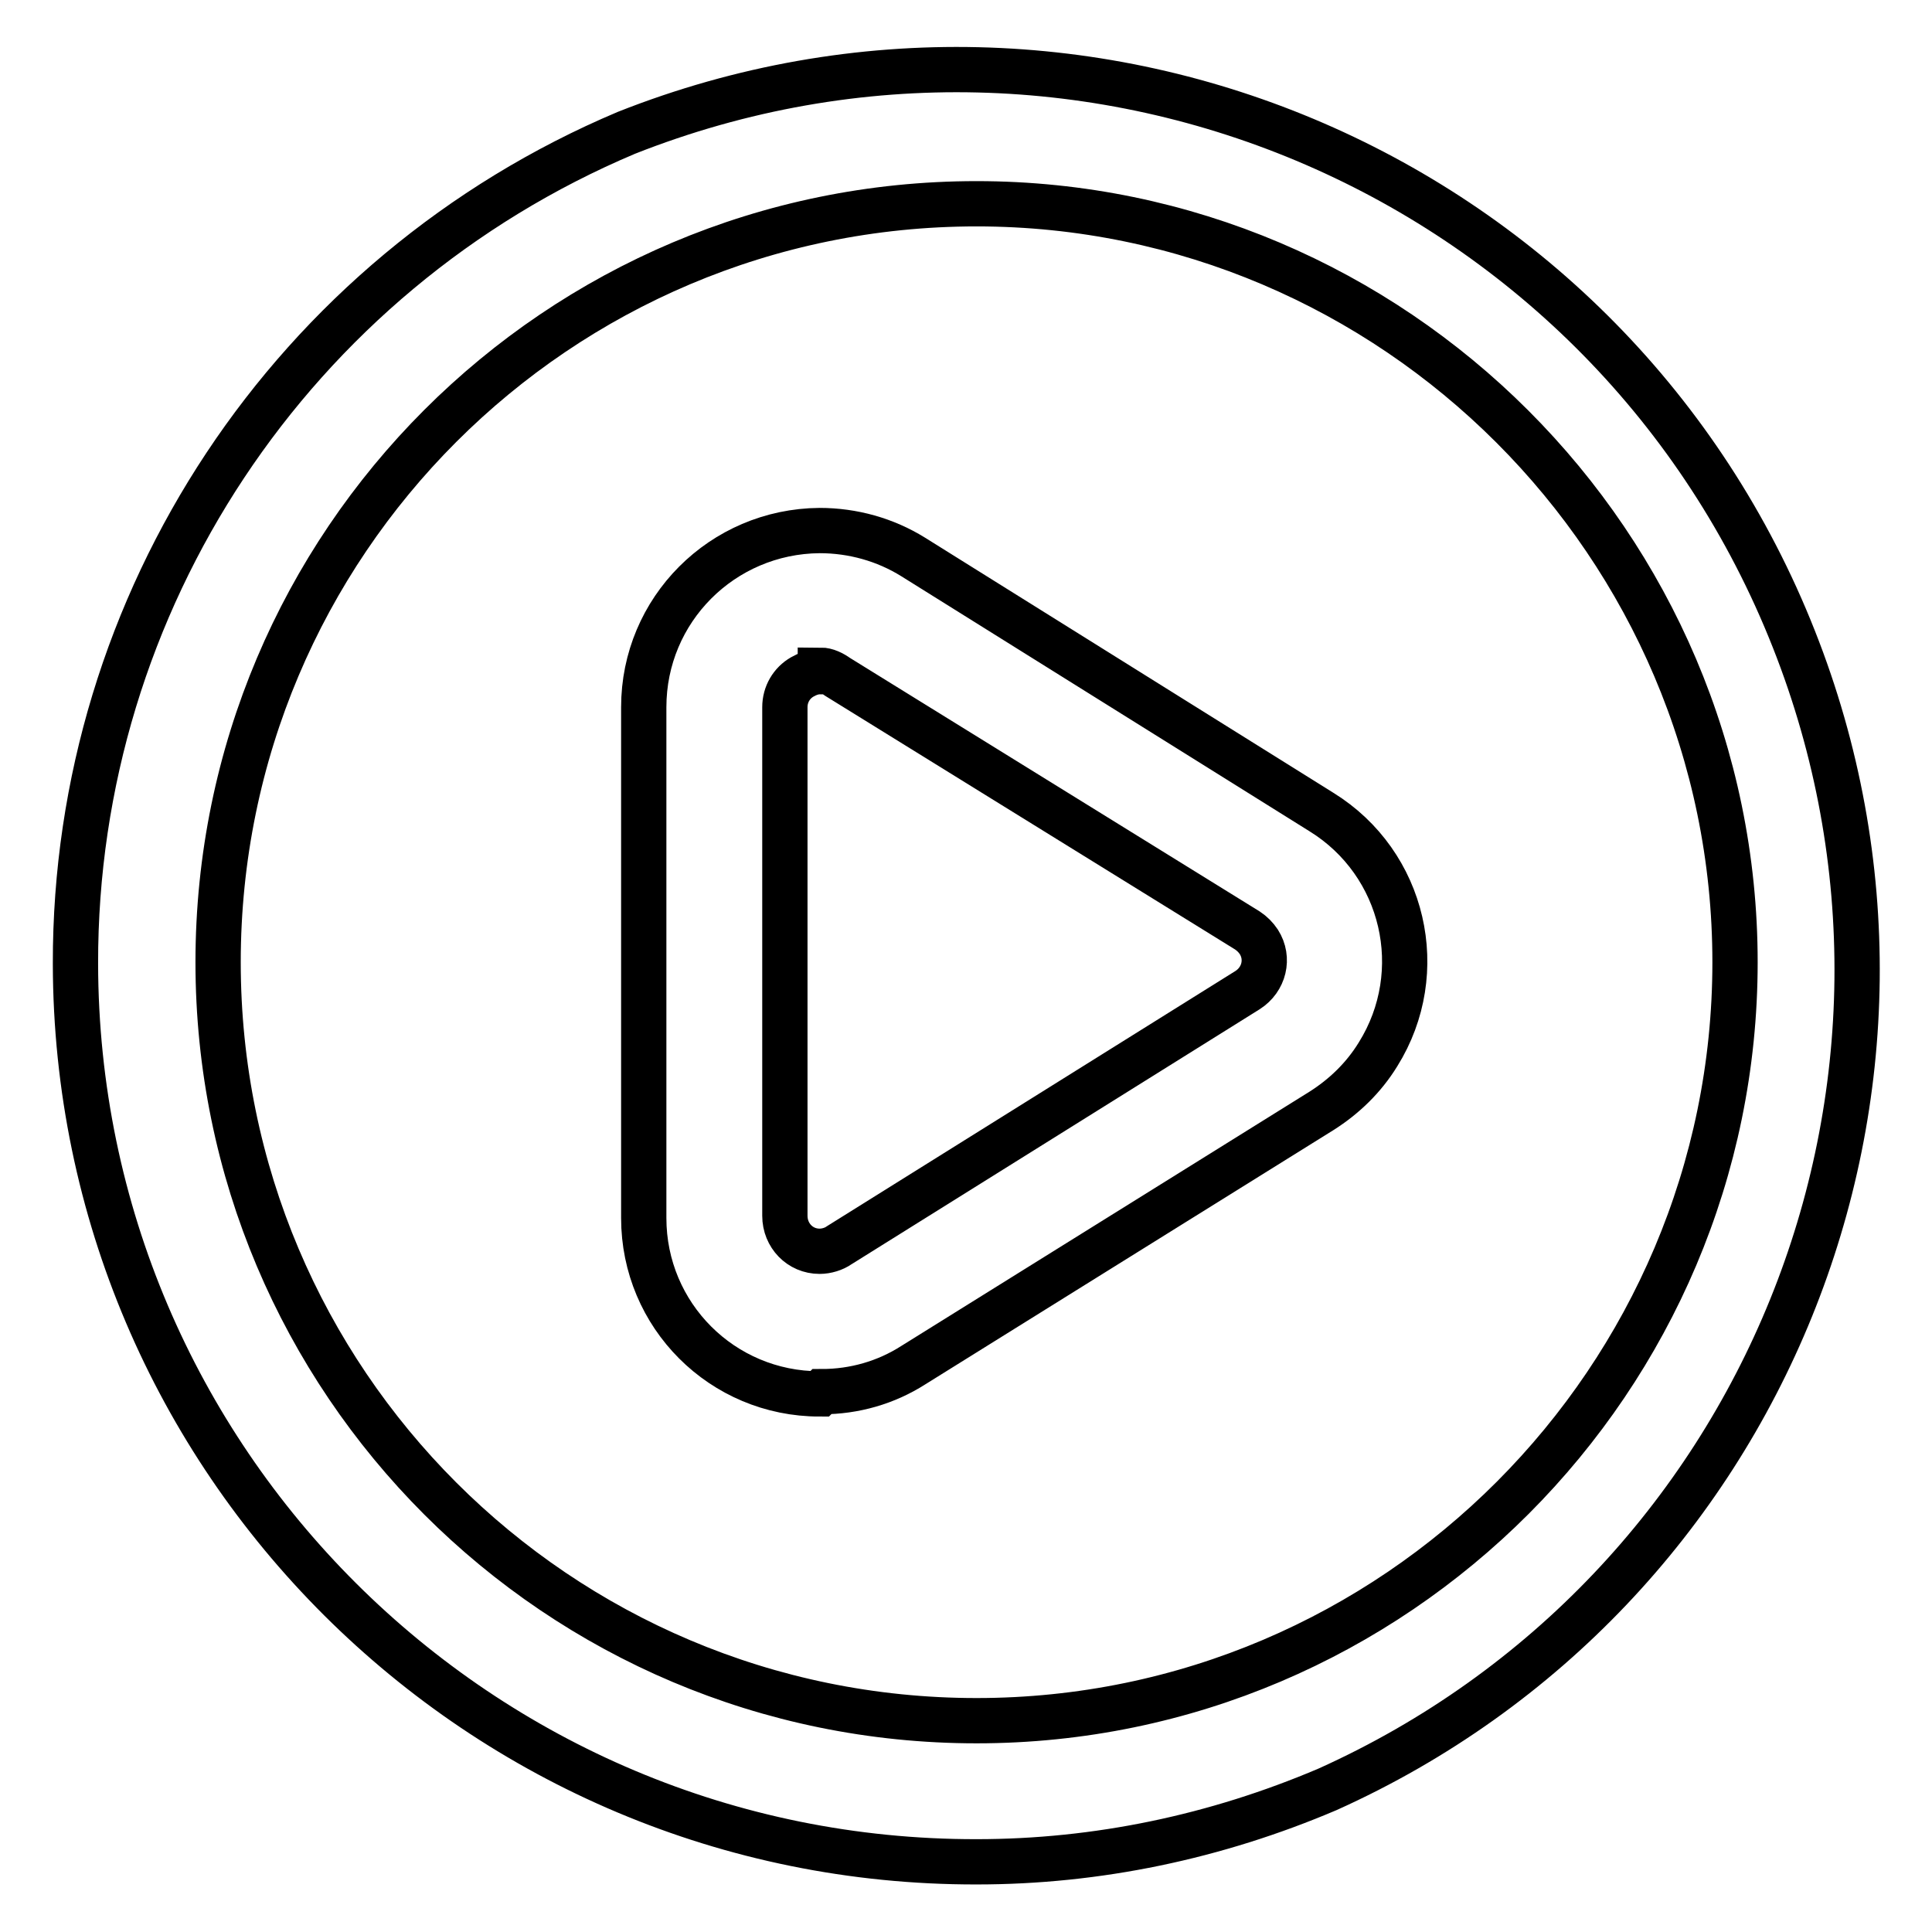 <?xml version="1.0" encoding="utf-8"?>
<!-- Svg Vector Icons : http://www.onlinewebfonts.com/icon -->
<!DOCTYPE svg PUBLIC "-//W3C//DTD SVG 1.1//EN" "http://www.w3.org/Graphics/SVG/1.1/DTD/svg11.dtd">
<svg version="1.1" xmlns="http://www.w3.org/2000/svg" xmlns:xlink="http://www.w3.org/1999/xlink" x="0px" y="0px" viewBox="0 0 256 256" enable-background="new 0 0 256 256" xml:space="preserve">
<g> <path stroke-width="6" fill-opacity="0" stroke="#000000"  d="M108.6,184.7c-12.9,0-23.3-10.4-23.3-23.3c0-0.1,0-0.2,0-0.2V93.7c0-12.9,10.4-23.3,23.3-23.4 c4.4,0,8.7,1.2,12.4,3.5l54.1,33.8c11,6.8,14.3,21.2,7.5,32.1c-1.9,3.1-4.5,5.6-7.5,7.5L121,180.9c-3.6,2.3-7.8,3.5-12.1,3.5 L108.6,184.7z M108.6,89c-0.8,0-1.6,0.3-2.3,0.7c-1.4,0.8-2.3,2.3-2.3,4v67.4c0,2.6,2,4.7,4.6,4.7c0.9,0,1.9-0.3,2.6-0.8l54.1-33.8 c2.2-1.4,2.9-4.2,1.5-6.4c-0.4-0.6-0.9-1.1-1.5-1.5L111,89.7c-0.7-0.5-1.5-0.9-2.3-0.9V89z"/> <path stroke-width="6" fill-opacity="0" stroke="#000000"  d="M129.4,246.7c-65.8,0.1-119.3-53.2-119.4-119c-0.1-48,28.7-91.4,73-110.1c61.2-24.2,130.5,5.8,154.7,67.1 c23.4,59.2-3.8,126.3-61.8,152.4C161.1,243.4,145.4,246.7,129.4,246.7z M129.4,27C73.9,27,28.9,72,28.9,127.5s45,100.5,100.5,100.5 c55.5,0,100.5-45.3,100.5-100.5C229.9,72.2,184.7,27,129.4,27z"/></g>
</svg>